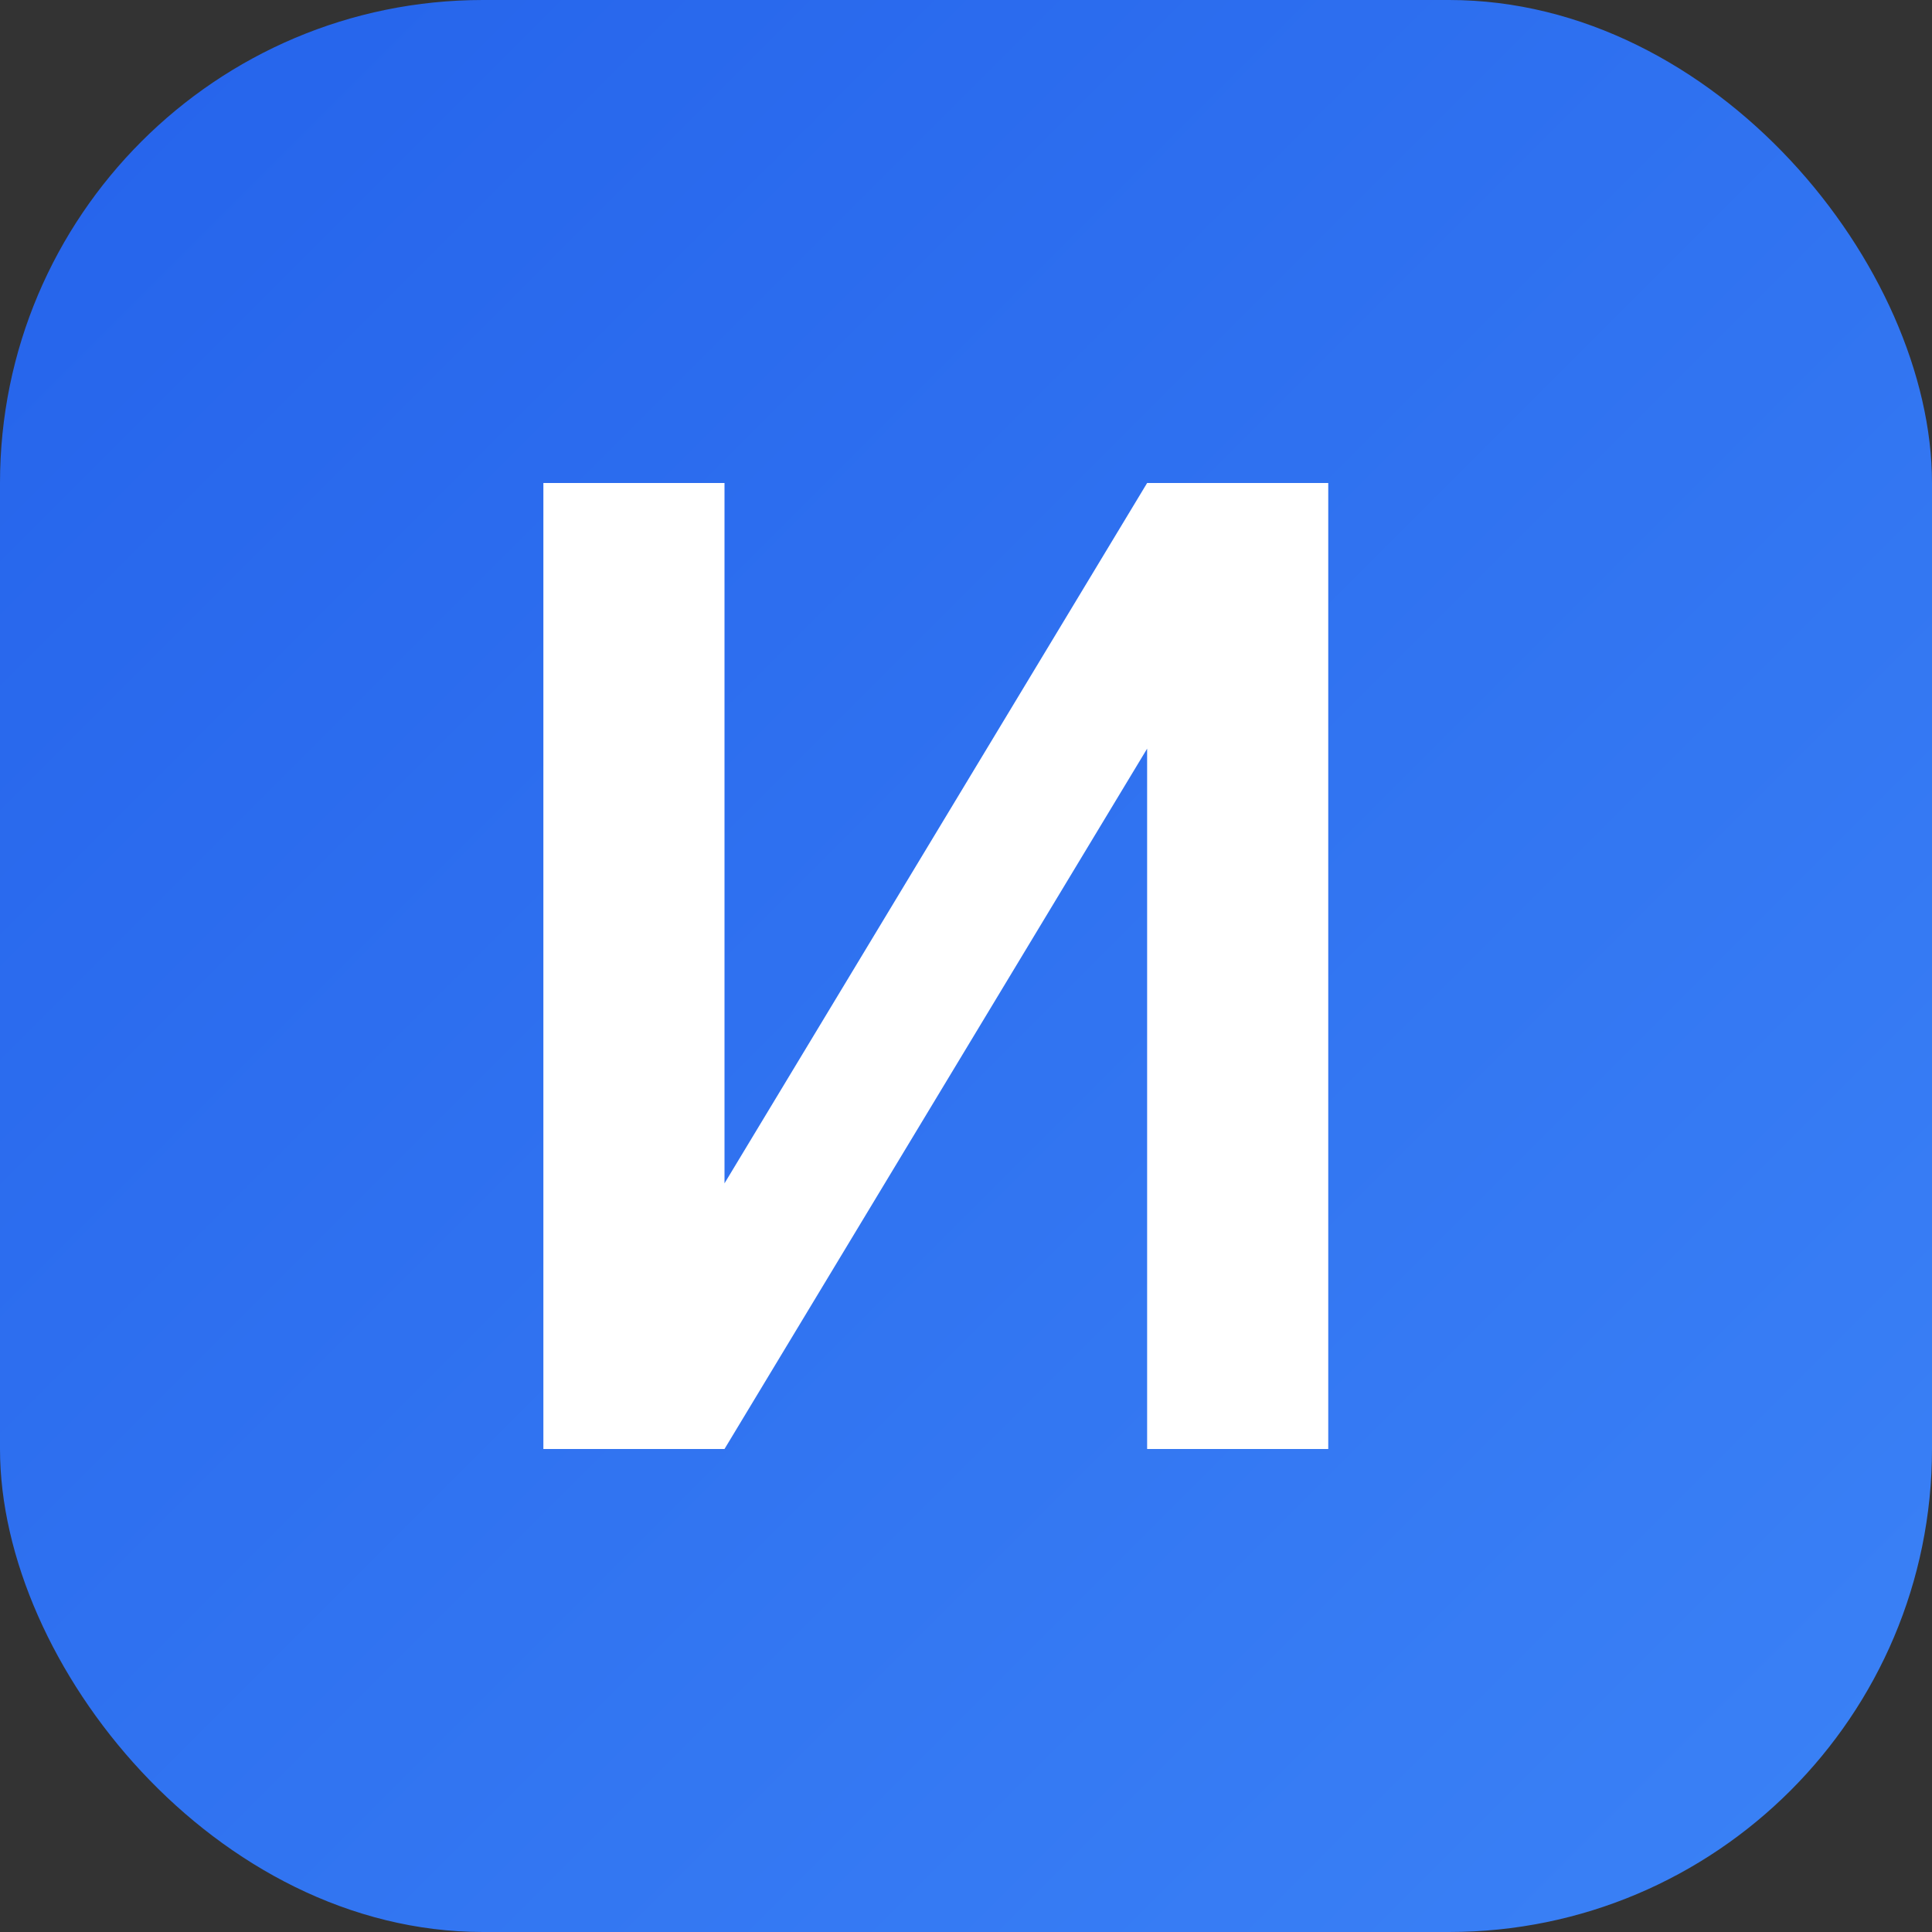 <svg width="64" height="64" viewBox="0 0 64 64" fill="none" xmlns="http://www.w3.org/2000/svg">
<rect x="0" y="0" width="64" height="64" fill="#333333" stroke="none"/>
<rect width="64" height="64" rx="16" fill="url(#paint0_linear)"/>
<path d="M44 48V16H38L24 39.2V16H18V48H24L38 24.8V48H44Z" fill="white"/>
<defs>
<linearGradient id="paint0_linear" x1="0" y1="0" x2="64" y2="64" gradientUnits="userSpaceOnUse">
<stop stop-color="#2563EB"/>
<stop offset="1" stop-color="#3B82F6"/>
</linearGradient>
</defs>
</svg>
